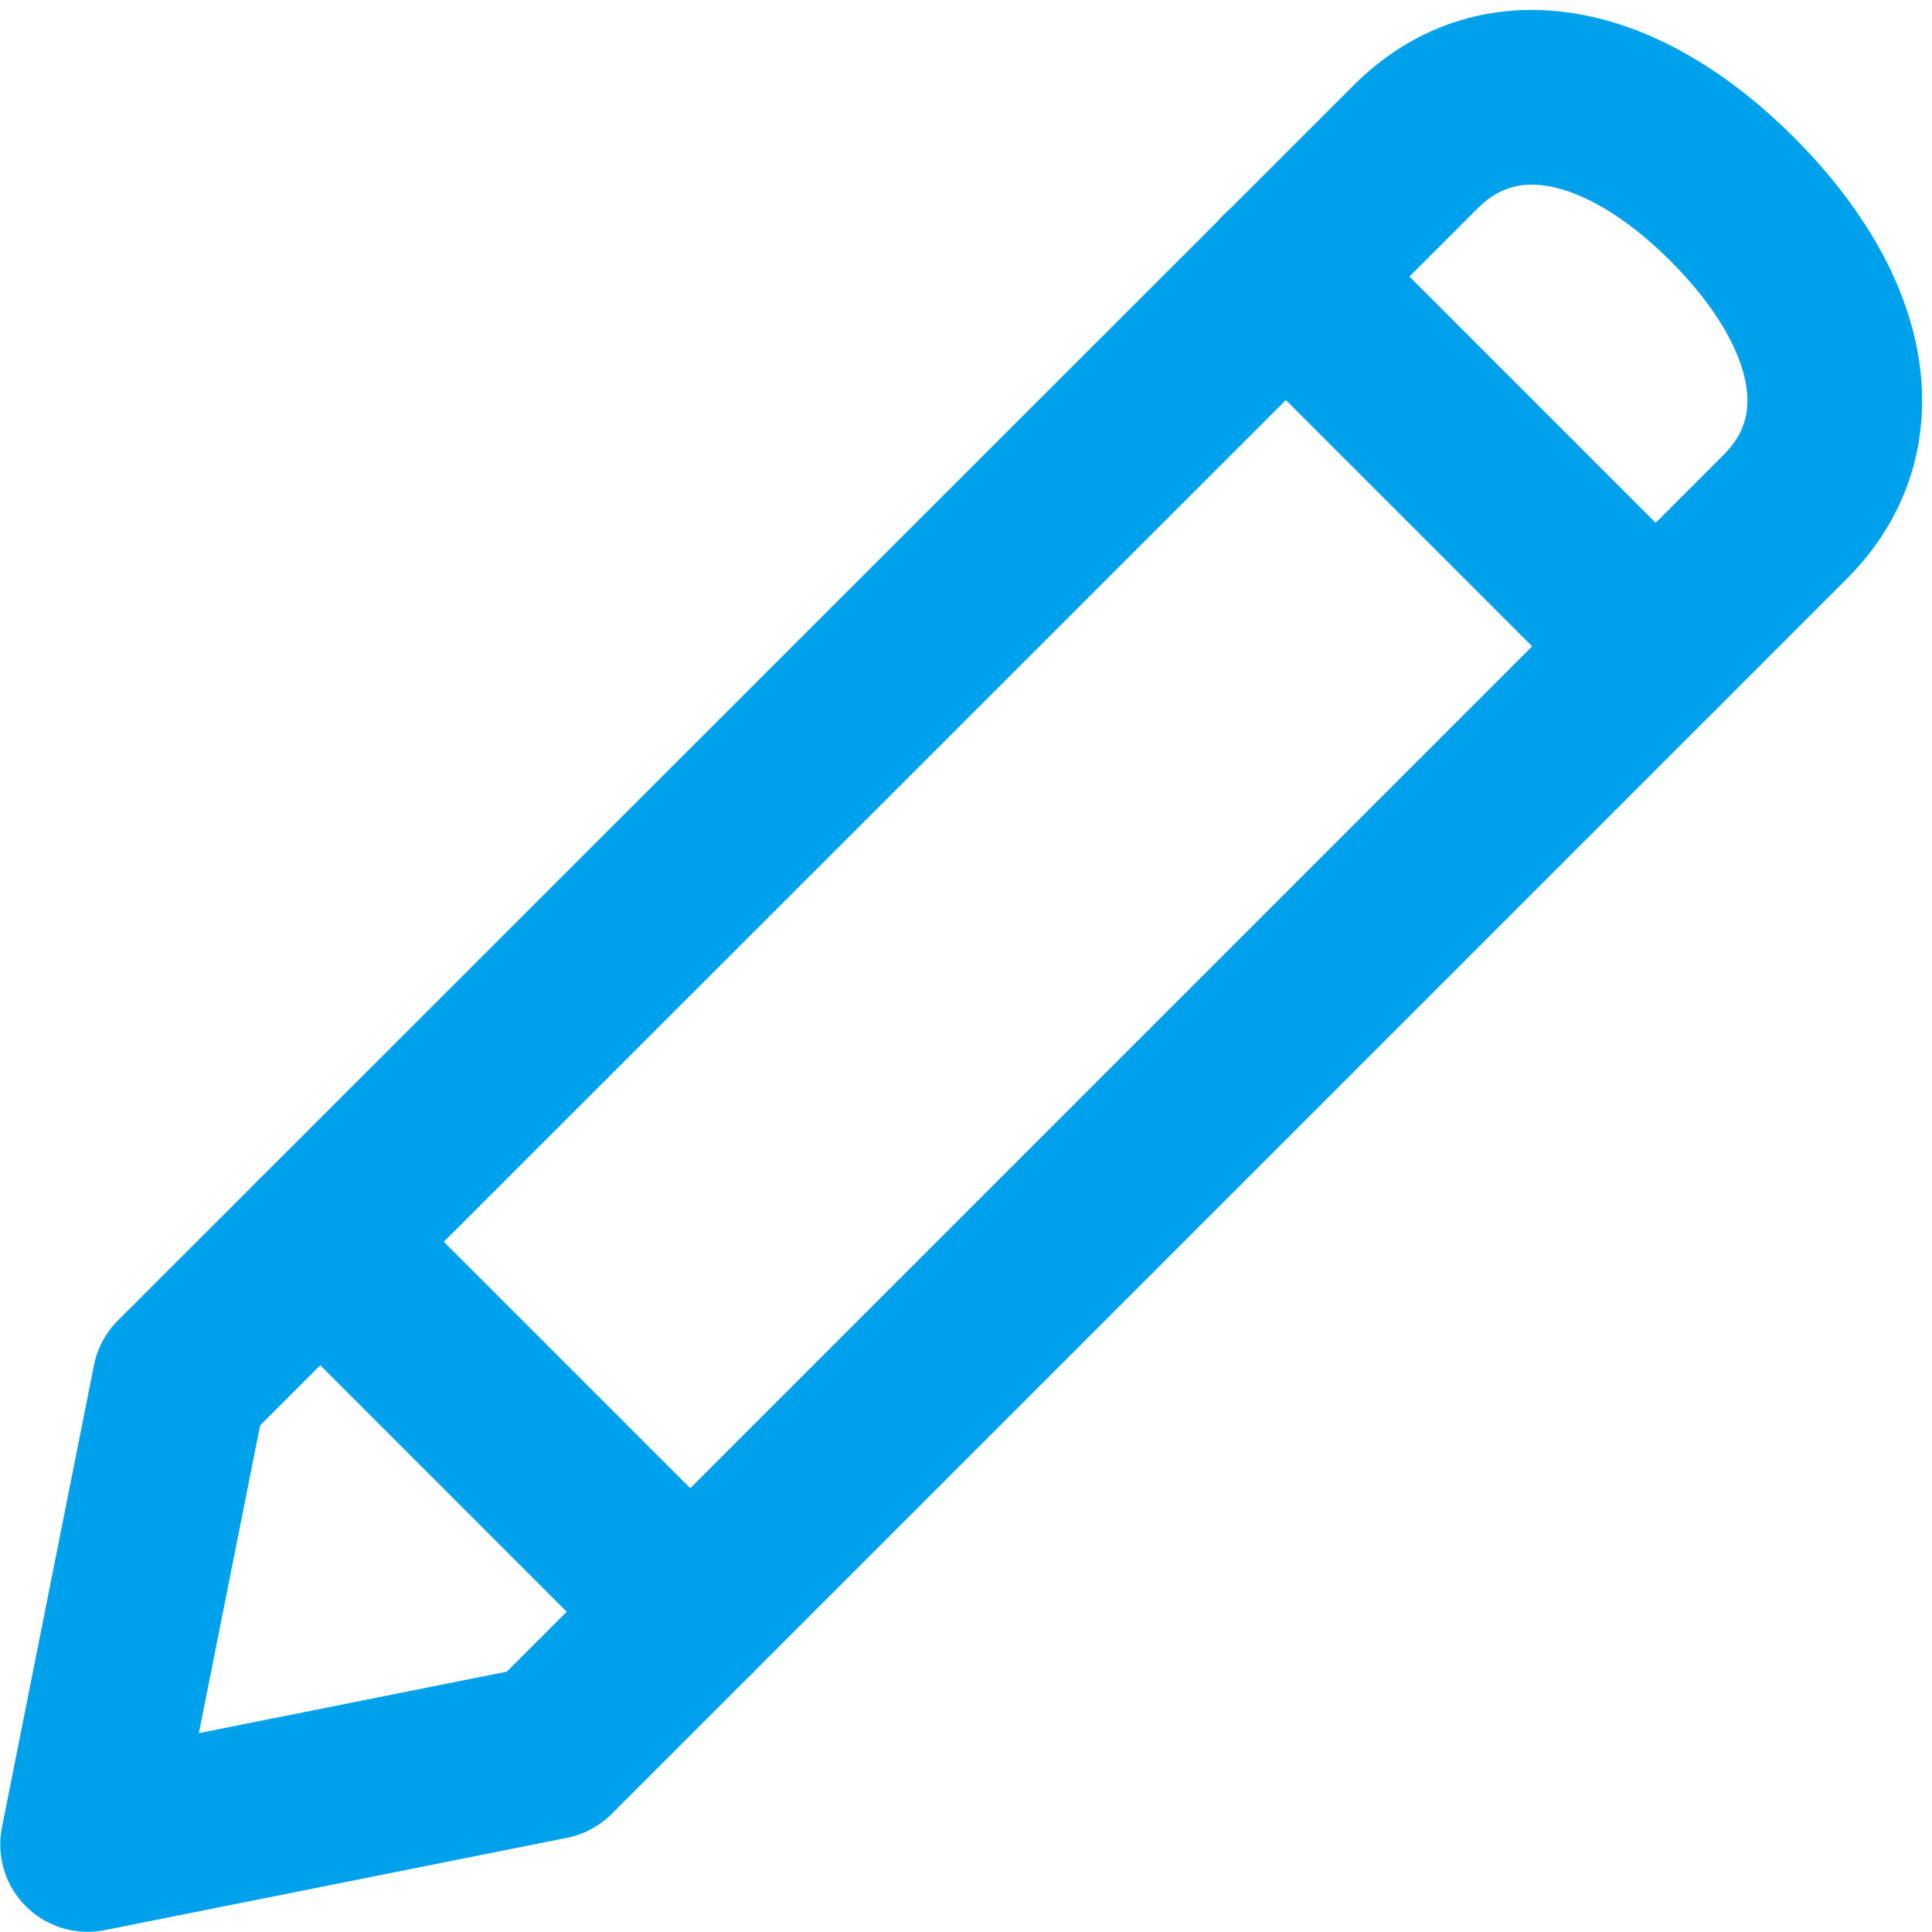 <svg height="22.117" viewBox="0 0 22.116 22.117" width="22.116" xmlns="http://www.w3.org/2000/svg"><g fill="none" stroke="#00a1ec" stroke-linecap="round" stroke-linejoin="round" stroke-width="2" transform="translate(-158.897 -314.786)"><path d="m159.9 335.9 5.292-1.057 14.139-14.139c.974-.974.648-2.382-.6-3.633s-2.659-1.577-3.633-.6l-14.145 14.139z"/><path d="m173.614 317.949 4.236 4.236"/><path d="m162.563 329 4.236 4.236"/></g></svg>